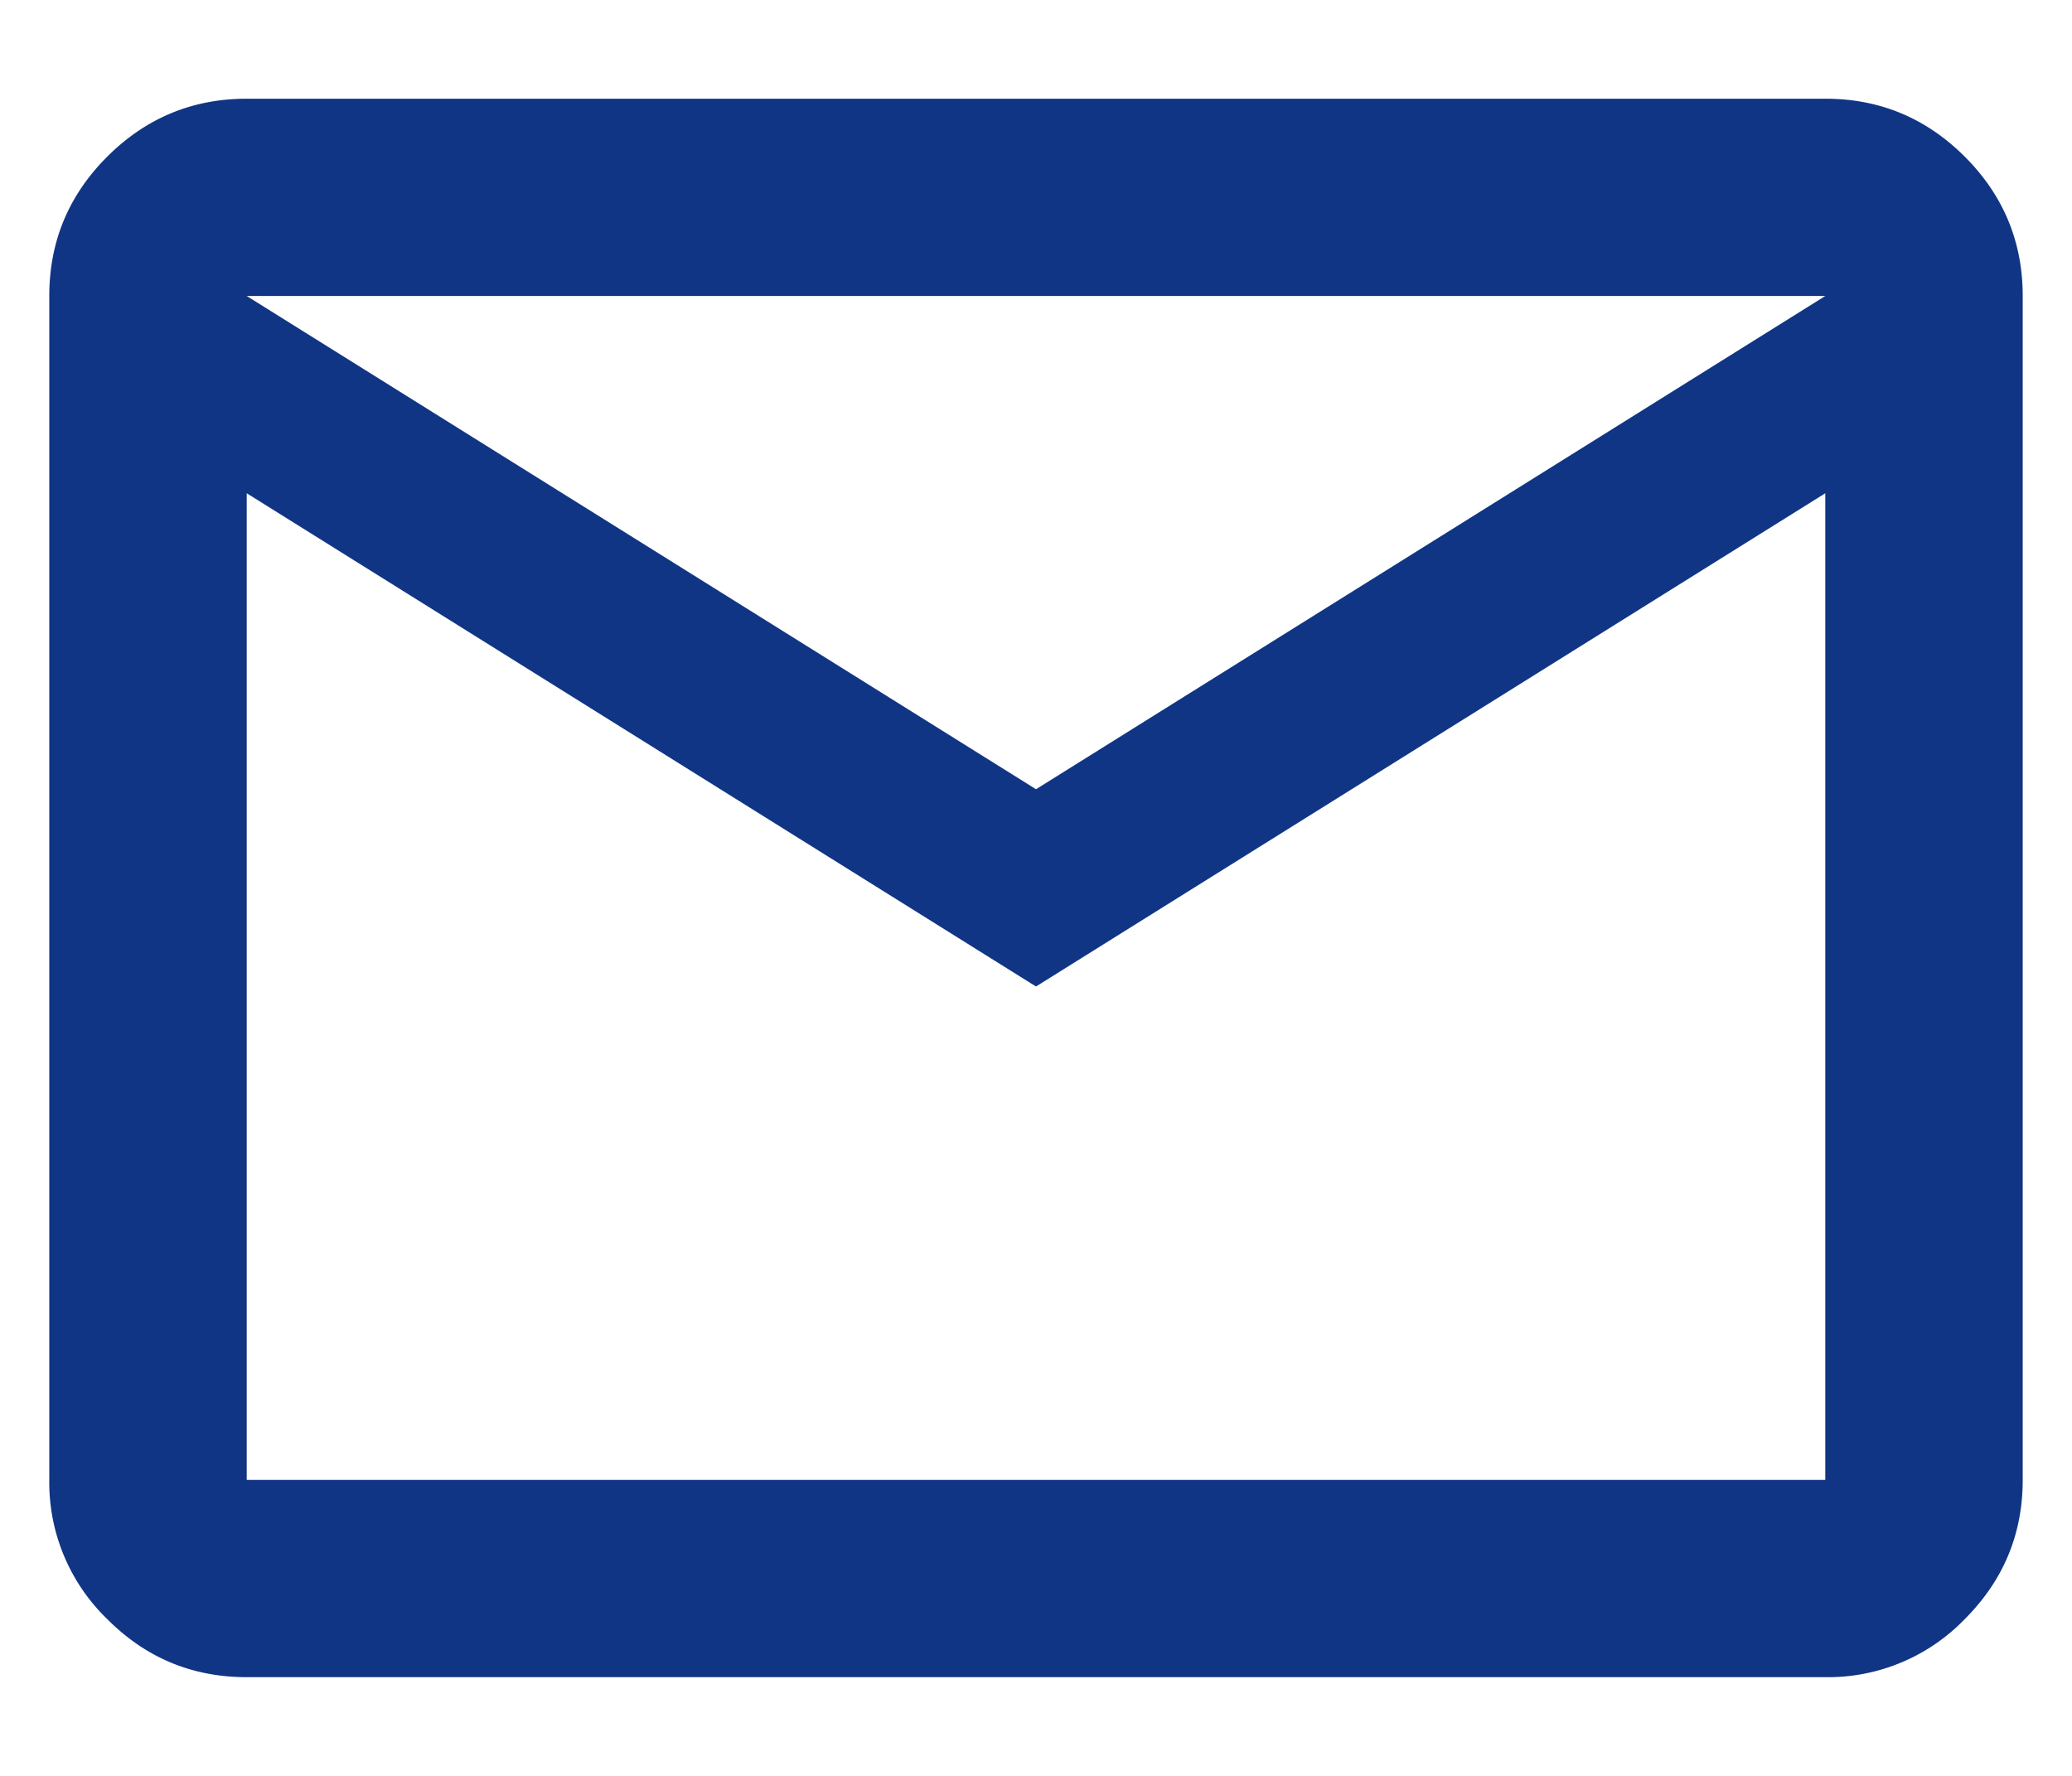 <svg width="14" height="12" fill="none" xmlns="http://www.w3.org/2000/svg"><path d="M1.667 11.333c-.367 0-.681-.13-.942-.392A1.284 1.284 0 0 1 .333 10V2c0-.367.13-.68.392-.942.261-.26.575-.391.942-.391h10.666c.367 0 .68.13.942.391.261.261.392.575.392.942v8c0 .367-.131.68-.392.941a1.284 1.284 0 0 1-.942.392H1.667ZM7 6.666 1.667 3.333V10h10.666V3.333L7 6.666Zm0-1.333L12.333 2H1.667L7 5.333Zm-5.333-2V2v8-6.667Z" fill="#103585"/></svg>